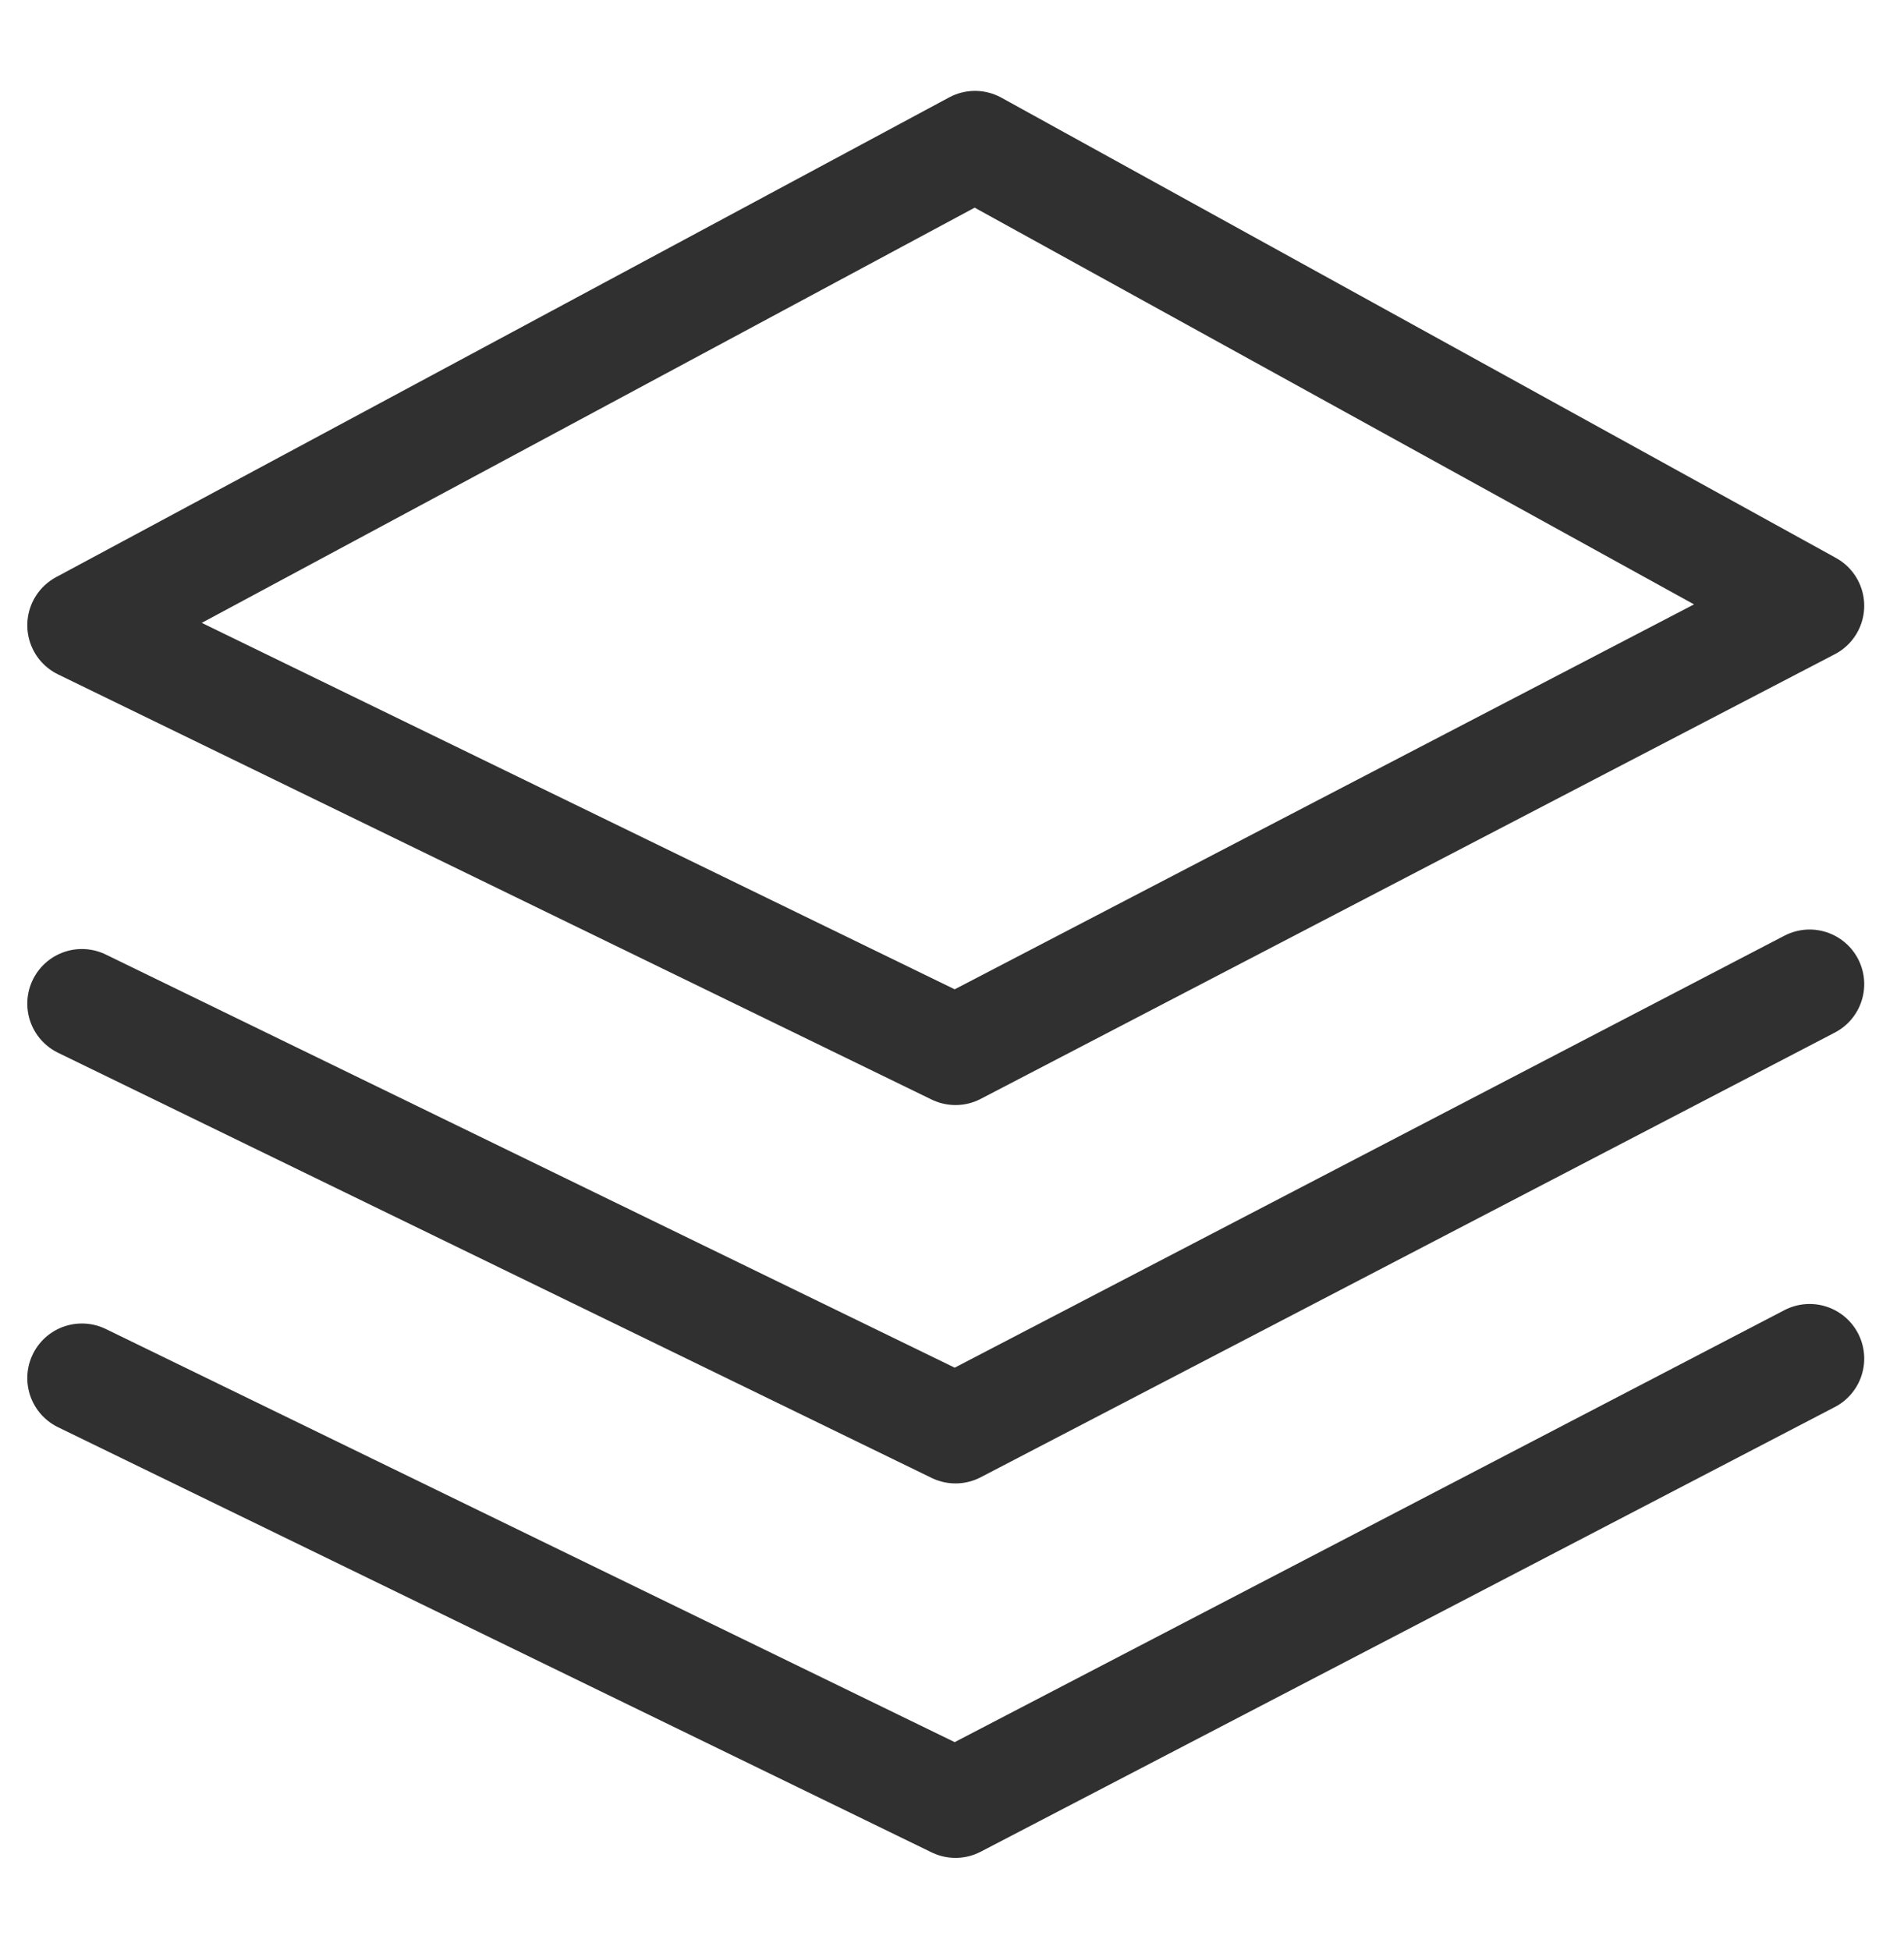 <?xml version="1.0" encoding="utf-8"?>
<!-- Generator: Adobe Illustrator 22.1.0, SVG Export Plug-In . SVG Version: 6.00 Build 0)  -->
<svg version="1.1" id="Ebene_1" xmlns="http://www.w3.org/2000/svg" xmlns:xlink="http://www.w3.org/1999/xlink" x="0px" y="0px"
	 viewBox="0 0 488.2 500" style="enable-background:new 0 0 488.2 500;" xml:space="preserve">
<style type="text/css">
	.st0{fill:none;stroke:#303030;stroke-width:28;stroke-linecap:round;stroke-linejoin:round;stroke-miterlimit:10;}
</style>
<polygon class="st0" points="464,155.3 245,269.3 21,160.3 250,37.3 "/>
<polyline class="st0" points="464,252.3 245,366.3 21,257.3 "/>
<polyline class="st0" points="464,348.3 245,462.3 21,353.3 "/>
</svg>
